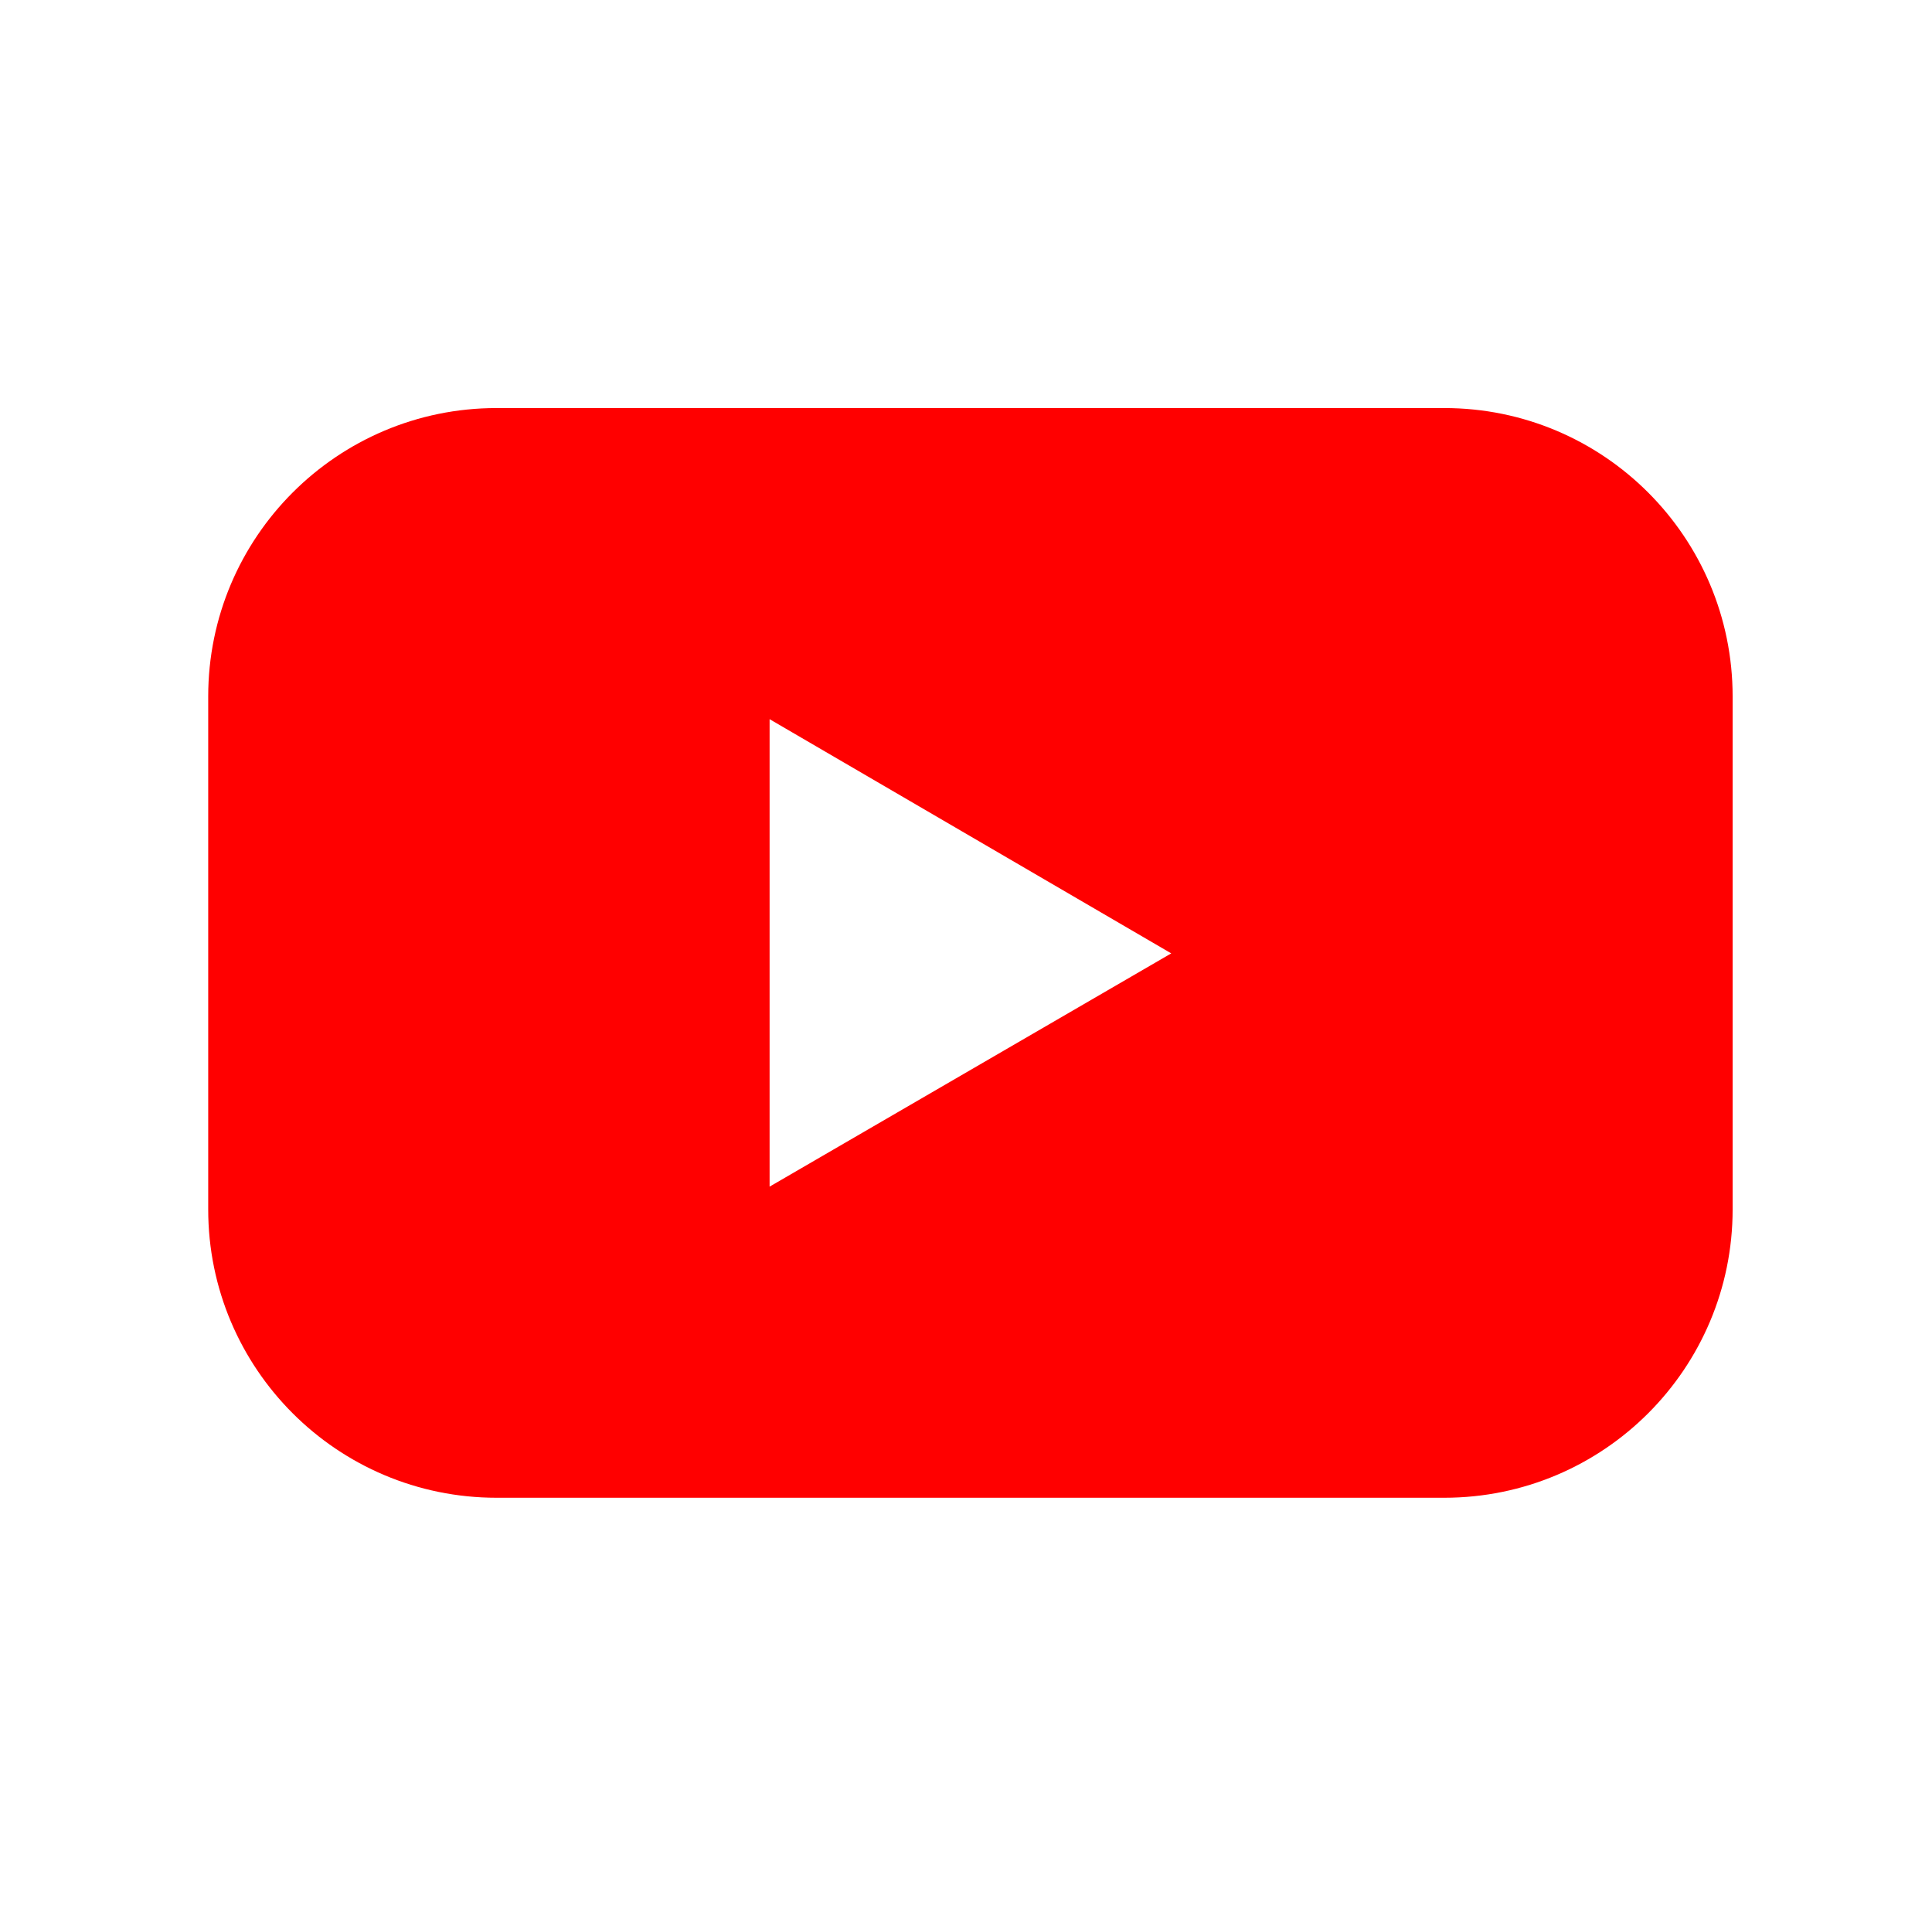 <svg width="73" height="72" viewBox="0 0 73 72" fill="none" xmlns="http://www.w3.org/2000/svg">
<g id="Layer_1">
<g id="_x30_2.YouTube_1_">
<path id="Icon_23_" d="M54.571 15.416H18.764C12.742 15.416 7.867 20.298 7.867 26.313V45.688C7.867 51.703 12.742 56.584 18.764 56.584H54.57C60.593 56.584 65.467 51.703 65.467 45.687V26.313C65.467 20.298 60.593 15.416 54.571 15.416ZM29.079 44.83V27.17L44.255 36.018L29.079 44.83Z" fill="#FF0000"/>
</g>
</g>
</svg>
